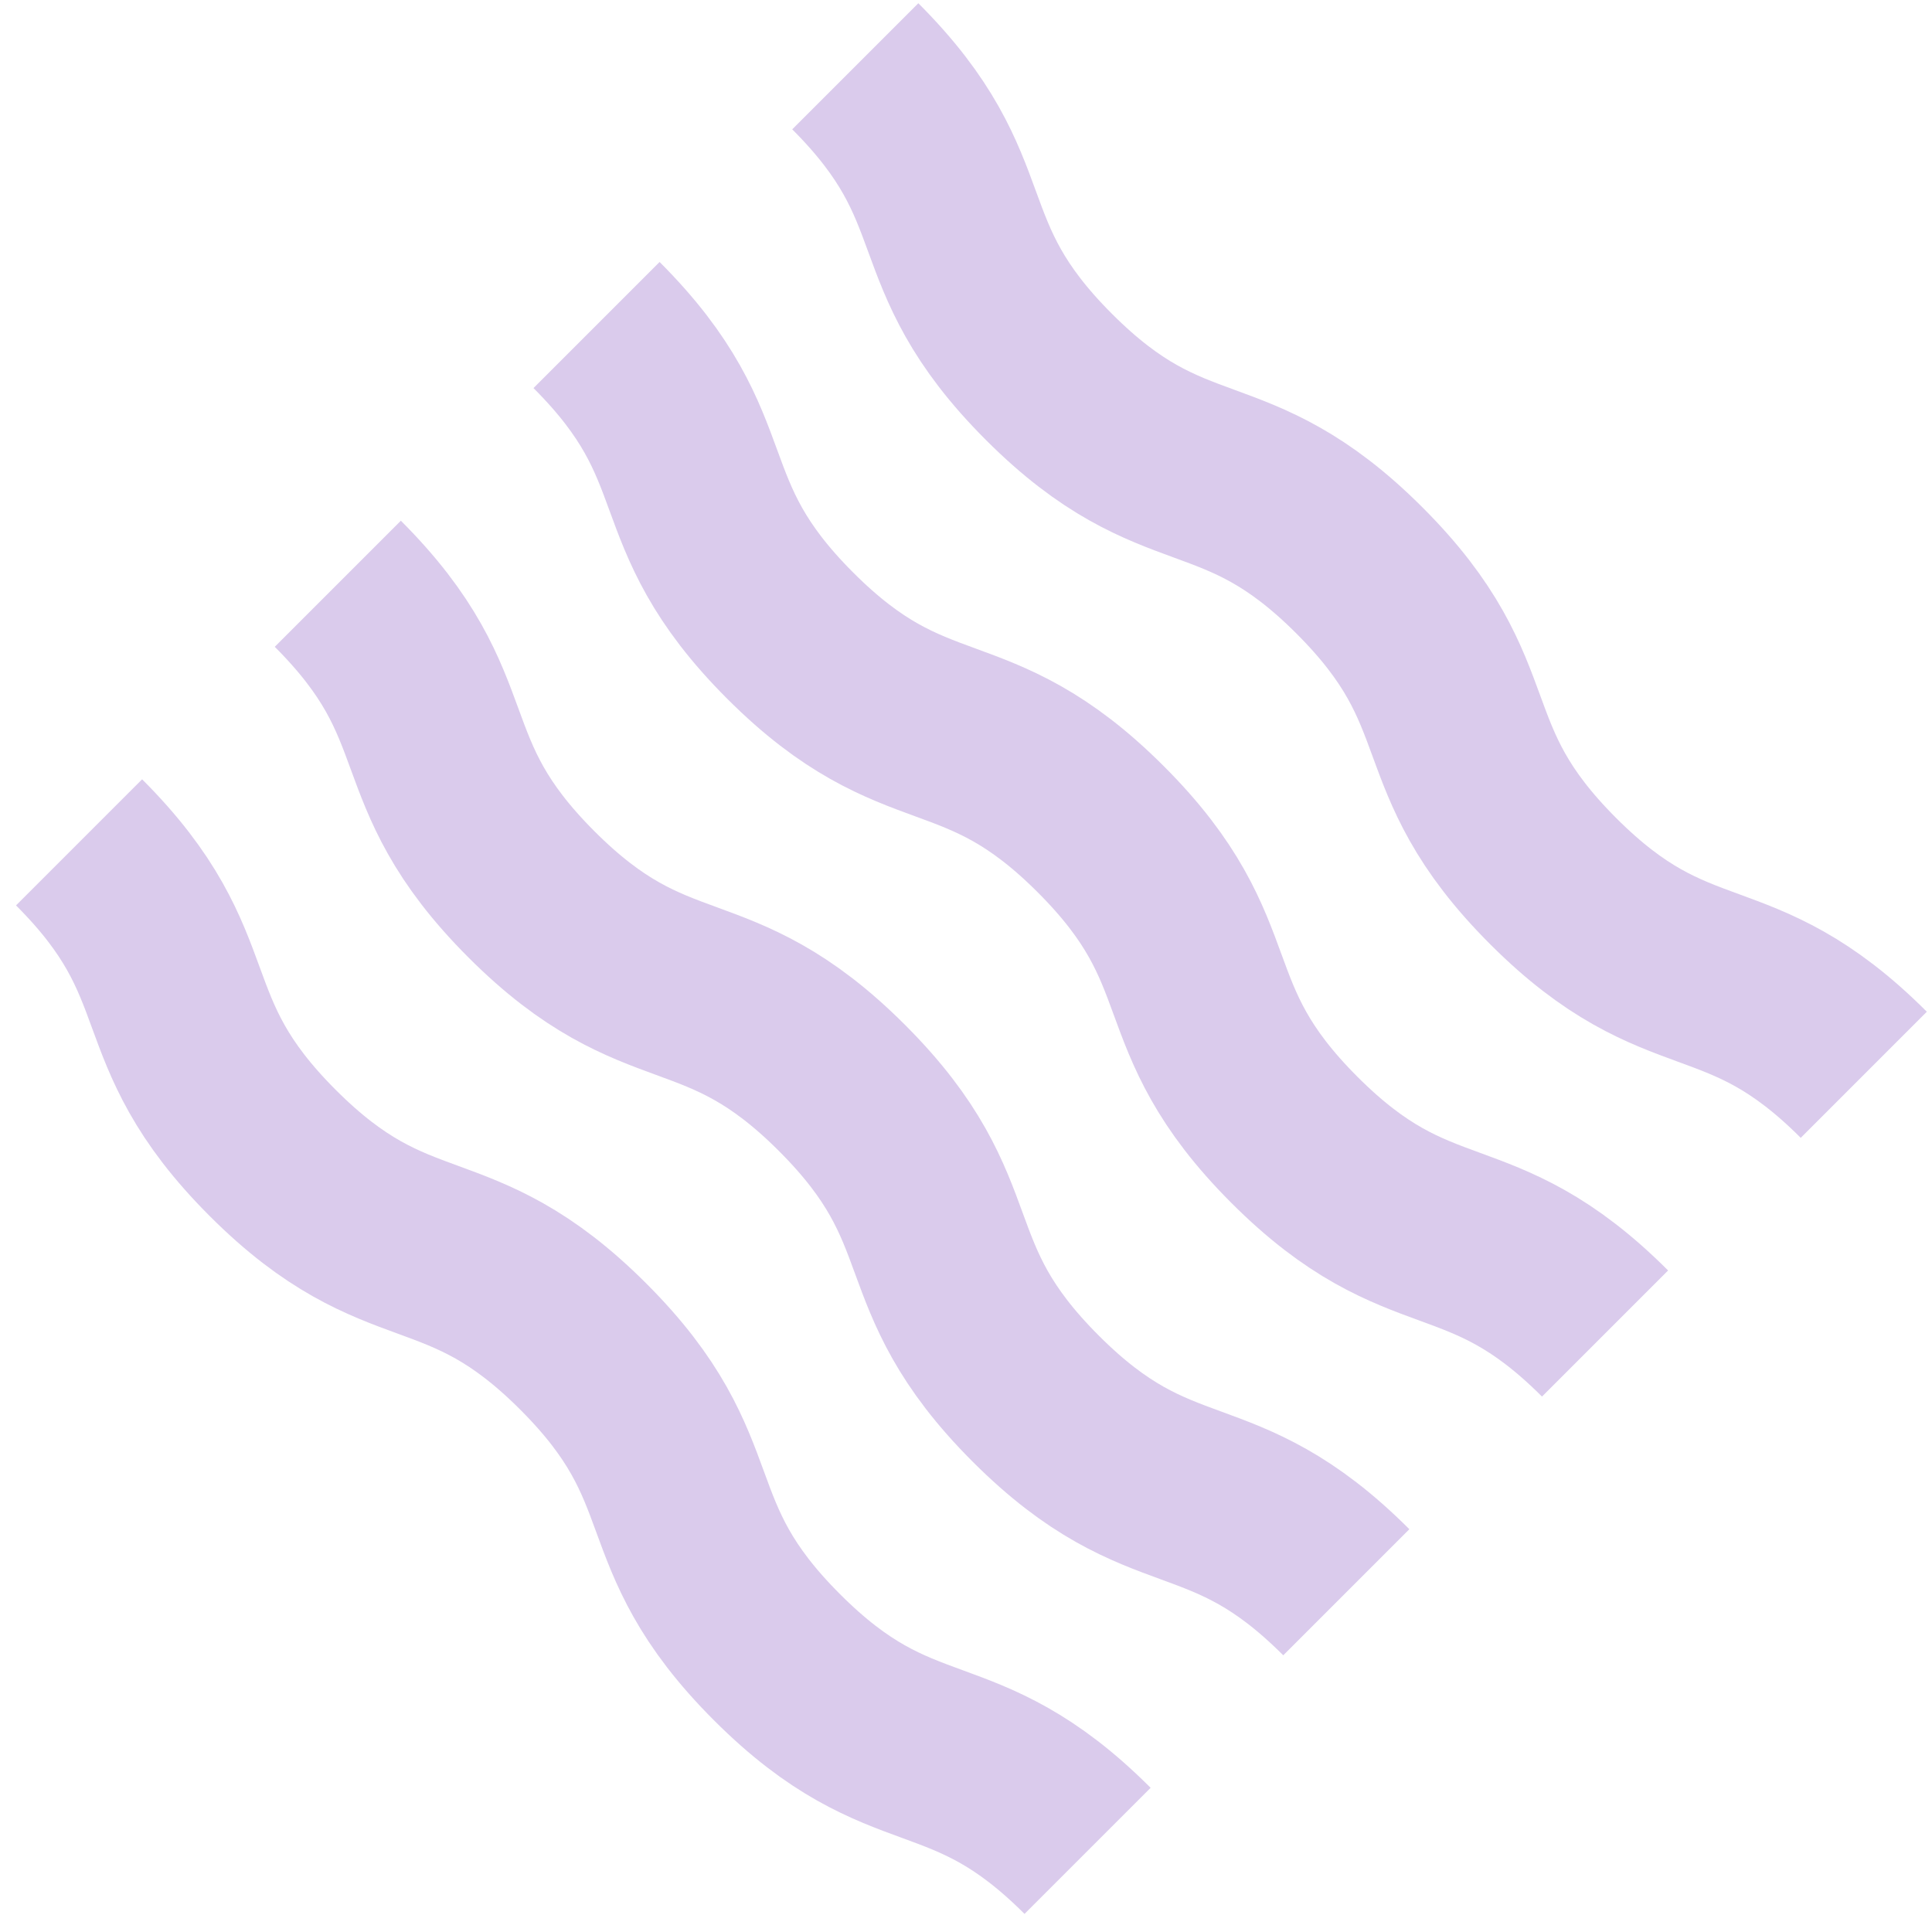 <?xml version="1.0" encoding="UTF-8"?><svg id="_レイヤー_2" xmlns="http://www.w3.org/2000/svg" viewBox="0 0 130 130"><defs><style>.cls-1,.cls-2{fill:none;}.cls-2{stroke:#c1a9df;stroke-miterlimit:10;stroke-width:12px;}.cls-3{opacity:.6;}</style></defs><g id="m_copy1"><g class="cls-3"><path class="cls-2" d="M40.14,21.87c8.48,8.48,4.55,12.42,13.03,20.9,8.48,8.48,12.42,4.55,20.9,13.03,8.48,8.48,4.55,12.42,13.03,20.9,8.48,8.48,12.42,4.55,20.9,13.03"/><path class="cls-2" d="M22.73,39.28c8.48,8.48,4.55,12.42,13.03,20.9,8.48,8.48,12.42,4.55,20.9,13.03,8.48,8.48,4.55,12.42,13.03,20.9,8.48,8.48,12.42,4.55,20.9,13.03"/><path class="cls-2" d="M57.55,4.46c8.48,8.48,4.55,12.42,13.03,20.9,8.48,8.48,12.42,4.55,20.9,13.03s4.55,12.42,13.03,20.9c8.48,8.48,12.42,4.55,20.9,13.03"/><path class="cls-2" d="M5.32,56.68c8.48,8.48,4.55,12.42,13.03,20.9,8.48,8.48,12.42,4.55,20.9,13.03,8.48,8.48,4.55,12.42,13.03,20.9s12.42,4.55,20.9,13.03"/></g></g><g id="slice"><rect class="cls-1" width="130" height="130"/></g></svg>